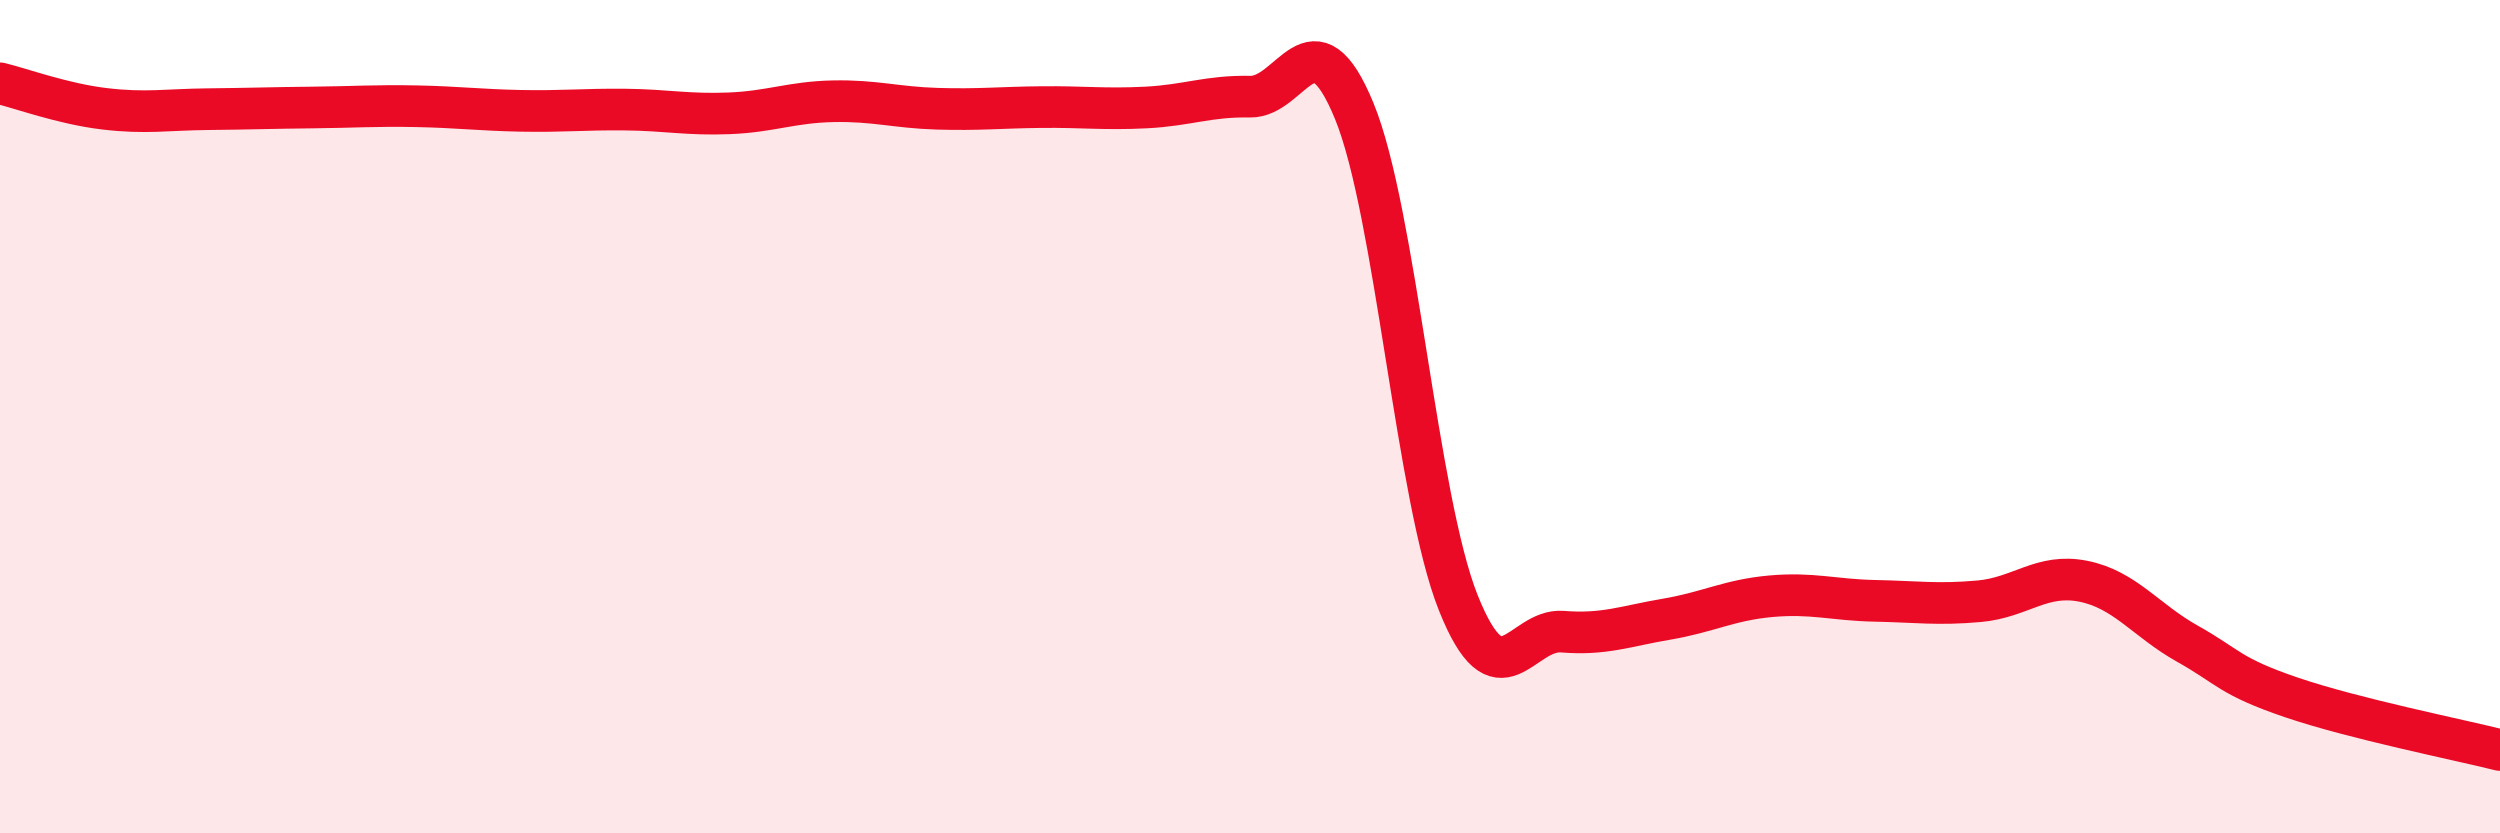 
    <svg width="60" height="20" viewBox="0 0 60 20" xmlns="http://www.w3.org/2000/svg">
      <path
        d="M 0,2 C 0.5,2.12 1.5,2.49 2.5,2.61 C 3.5,2.73 4,2.63 5,2.62 C 6,2.61 6.5,2.59 7.5,2.58 C 8.5,2.57 9,2.53 10,2.55 C 11,2.57 11.5,2.64 12.5,2.66 C 13.5,2.68 14,2.62 15,2.63 C 16,2.64 16.5,2.76 17.5,2.72 C 18.5,2.68 19,2.45 20,2.43 C 21,2.41 21.5,2.58 22.5,2.61 C 23.5,2.64 24,2.58 25,2.57 C 26,2.56 26.5,2.63 27.5,2.58 C 28.5,2.53 29,2.3 30,2.32 C 31,2.34 31.5,0.23 32.5,2.66 C 33.5,5.09 34,11.97 35,14.47 C 36,16.97 36.5,15.08 37.5,15.16 C 38.5,15.24 39,15.03 40,14.86 C 41,14.69 41.5,14.4 42.5,14.31 C 43.5,14.22 44,14.4 45,14.42 C 46,14.44 46.5,14.52 47.5,14.43 C 48.5,14.34 49,13.75 50,13.95 C 51,14.15 51.5,14.89 52.5,15.45 C 53.5,16.01 53.5,16.23 55,16.74 C 56.5,17.25 59,17.75 60,18L60 20L0 20Z"
        fill="#EB0A25"
        opacity="0.1"
        stroke-linecap="round"
        stroke-linejoin="round"
      />
      <path
        d="M 0,2 C 0.5,2.12 1.5,2.49 2.5,2.61 C 3.5,2.73 4,2.63 5,2.62 C 6,2.61 6.5,2.59 7.5,2.58 C 8.5,2.57 9,2.53 10,2.55 C 11,2.57 11.5,2.64 12.5,2.66 C 13.5,2.68 14,2.62 15,2.63 C 16,2.64 16.5,2.76 17.5,2.72 C 18.5,2.68 19,2.45 20,2.43 C 21,2.41 21.5,2.58 22.5,2.61 C 23.5,2.64 24,2.58 25,2.57 C 26,2.56 26.5,2.63 27.5,2.58 C 28.5,2.53 29,2.3 30,2.32 C 31,2.34 31.5,0.23 32.5,2.66 C 33.5,5.09 34,11.97 35,14.47 C 36,16.97 36.5,15.08 37.5,15.16 C 38.5,15.24 39,15.03 40,14.86 C 41,14.69 41.5,14.4 42.5,14.31 C 43.5,14.22 44,14.4 45,14.42 C 46,14.44 46.5,14.52 47.5,14.43 C 48.5,14.34 49,13.75 50,13.95 C 51,14.15 51.5,14.89 52.5,15.45 C 53.5,16.01 53.5,16.23 55,16.74 C 56.5,17.25 59,17.75 60,18"
        stroke="#EB0A25"
        stroke-width="1"
        fill="none"
        stroke-linecap="round"
        stroke-linejoin="round"
      />
    </svg>
  